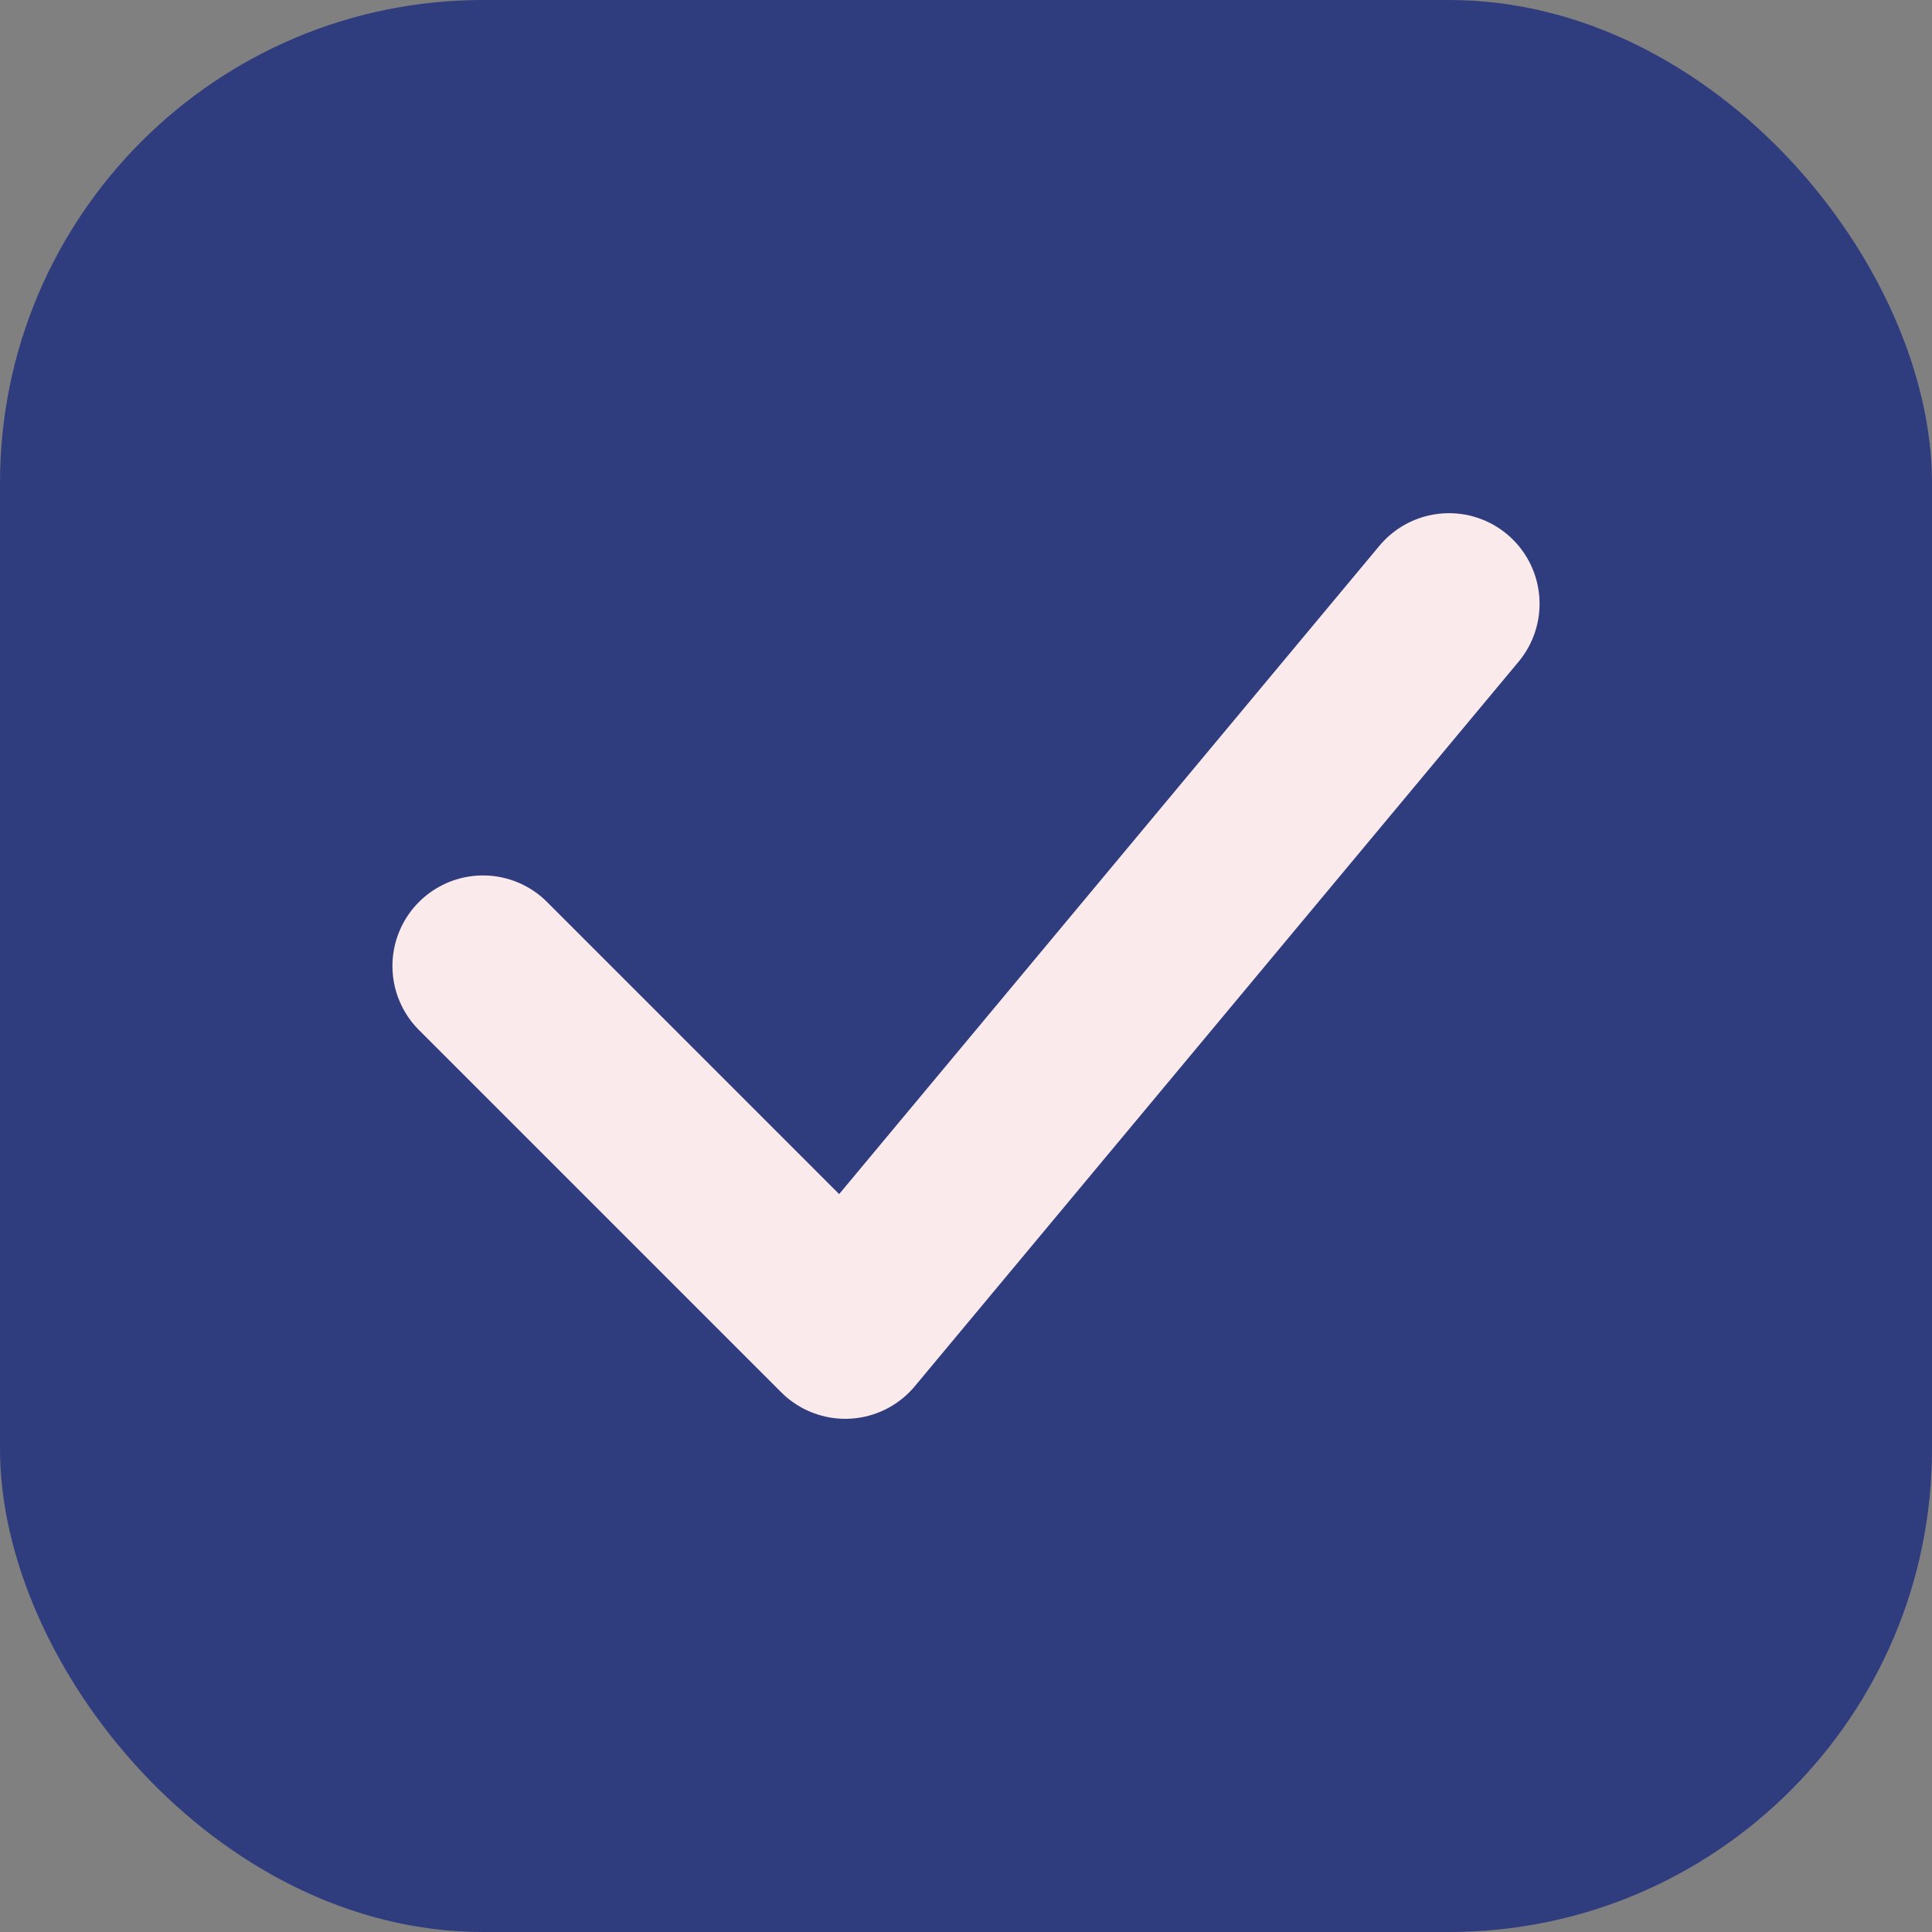 <svg width="32" height="32" viewBox="0 0 32 32" fill="none" xmlns="http://www.w3.org/2000/svg">
  <rect x="0" y="0" width="32" height="32" fill="#808080" stroke="none"/>
  <rect width="32" height="32" rx="8" fill="#2F3C7E"/>
  <path d="M8 16L14 22L24 10" stroke="#FBEAEB" stroke-width="3" stroke-linecap="round" stroke-linejoin="round"/>
</svg> 